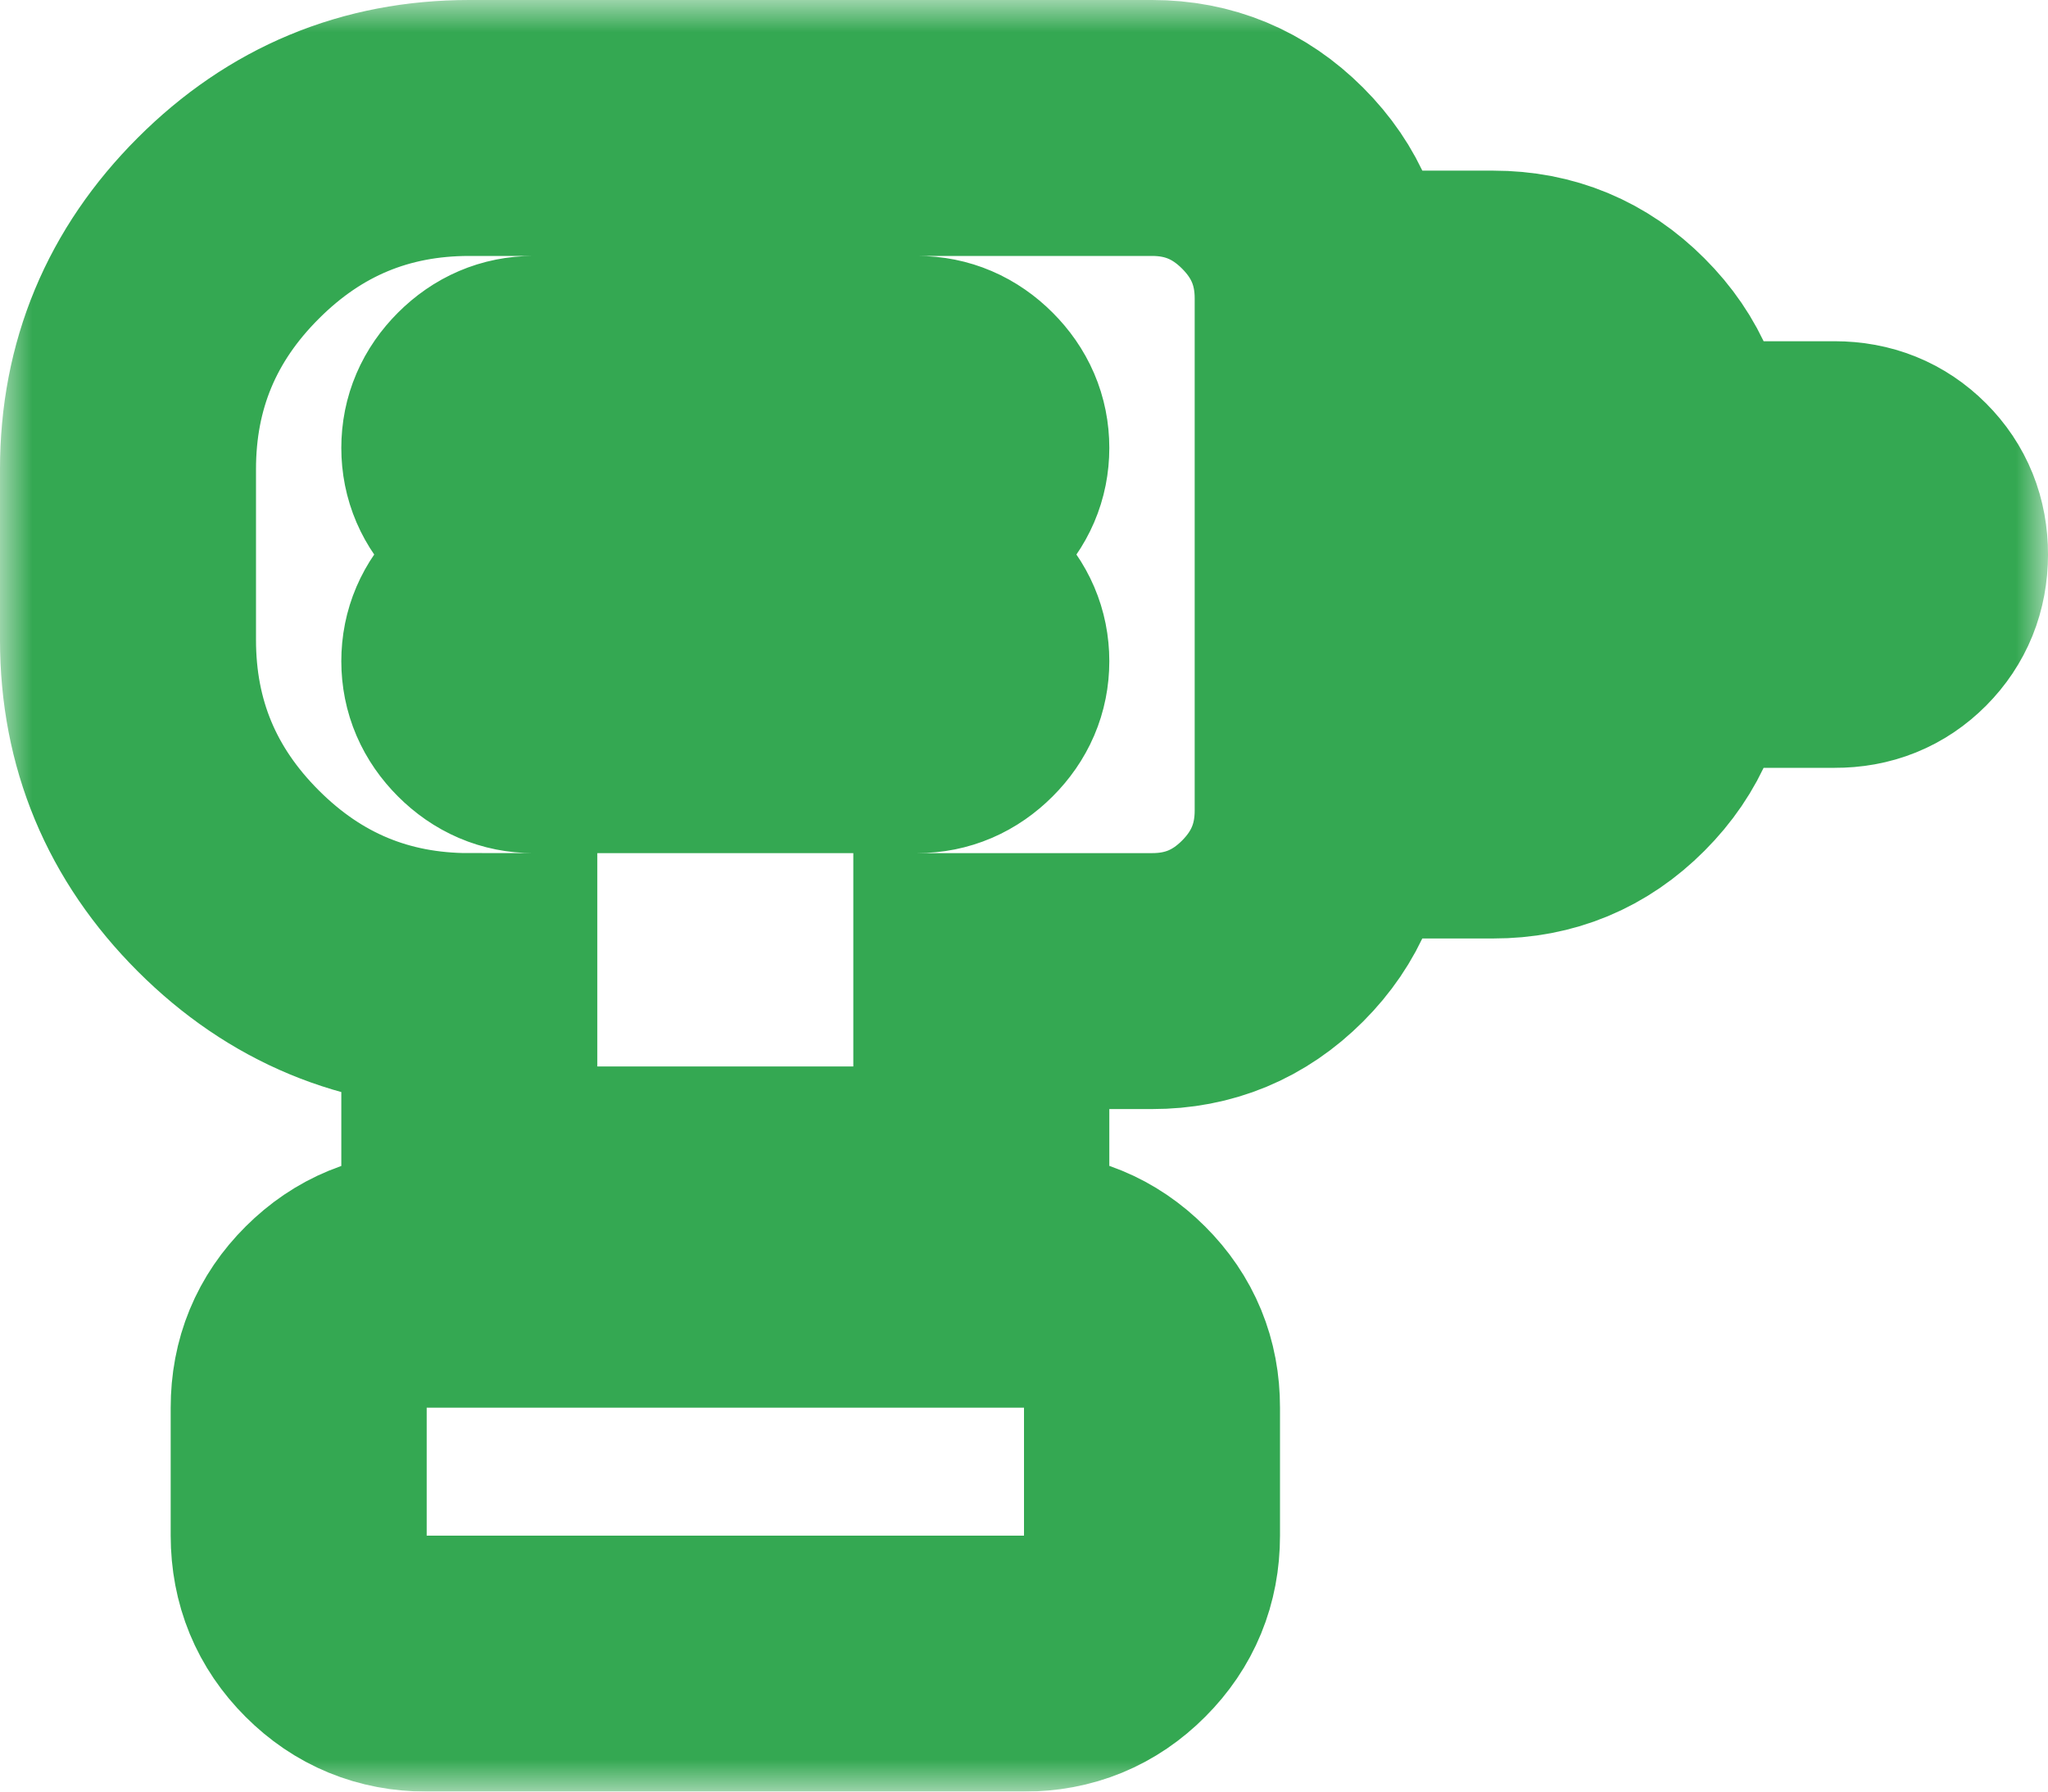 <svg width="32" height="28" viewBox="0 0 32 28" fill="none" xmlns="http://www.w3.org/2000/svg">
<mask id="path-1-outside-1_3696_3504" maskUnits="userSpaceOnUse" x="0" y="0" width="32" height="28" fill="black">
<rect fill="white" width="32" height="28"/>
<path d="M8.333 11.333H14.333C14.6 11.333 14.833 11.233 15.033 11.033C15.233 10.833 15.333 10.6 15.333 10.333C15.333 10.067 15.233 9.833 15.033 9.633C14.833 9.433 14.6 9.333 14.333 9.333H8.333C8.067 9.333 7.833 9.433 7.633 9.633C7.433 9.833 7.333 10.067 7.333 10.333C7.333 10.6 7.433 10.833 7.633 11.033C7.833 11.233 8.067 11.333 8.333 11.333ZM8.333 8H14.333C14.6 8 14.833 7.9 15.033 7.7C15.233 7.5 15.333 7.267 15.333 7C15.333 6.733 15.233 6.5 15.033 6.3C14.833 6.1 14.6 6 14.333 6H8.333C8.067 6 7.833 6.1 7.633 6.3C7.433 6.5 7.333 6.733 7.333 7C7.333 7.267 7.433 7.5 7.633 7.7C7.833 7.9 8.067 8 8.333 8ZM22 12.667V4.667H23.333C24.067 4.667 24.695 4.928 25.217 5.451C25.74 5.973 26.001 6.601 26 7.333H28.667C29.044 7.333 29.361 7.461 29.617 7.717C29.873 7.973 30.001 8.29 30 8.667C29.999 9.044 29.871 9.36 29.616 9.617C29.361 9.874 29.044 10.002 28.667 10H26C26 10.733 25.739 11.361 25.217 11.884C24.696 12.407 24.068 12.668 23.333 12.667H22ZM15.333 18.667H7.333V15.333C5.867 15.333 4.611 14.811 3.567 13.767C2.522 12.722 2 11.467 2 10V7.333C2 5.867 2.522 4.611 3.567 3.567C4.611 2.522 5.867 2 7.333 2H18C18.733 2 19.361 2.261 19.884 2.784C20.407 3.307 20.668 3.934 20.667 4.667V12.667C20.667 13.4 20.406 14.028 19.884 14.551C19.362 15.073 18.734 15.334 18 15.333H15.333V18.667ZM6.667 26C6.111 26 5.639 25.806 5.251 25.417C4.862 25.029 4.668 24.556 4.667 24V22C4.667 21.444 4.861 20.972 5.251 20.584C5.64 20.196 6.112 20.001 6.667 20H16C16.556 20 17.028 20.195 17.417 20.584C17.807 20.973 18.001 21.445 18 22V24C18 24.556 17.806 25.028 17.417 25.417C17.029 25.807 16.556 26.001 16 26H6.667Z"/>
</mask>
<path d="M8.333 11.333H14.333C14.6 11.333 14.833 11.233 15.033 11.033C15.233 10.833 15.333 10.6 15.333 10.333C15.333 10.067 15.233 9.833 15.033 9.633C14.833 9.433 14.6 9.333 14.333 9.333H8.333C8.067 9.333 7.833 9.433 7.633 9.633C7.433 9.833 7.333 10.067 7.333 10.333C7.333 10.6 7.433 10.833 7.633 11.033C7.833 11.233 8.067 11.333 8.333 11.333ZM8.333 8H14.333C14.6 8 14.833 7.9 15.033 7.7C15.233 7.5 15.333 7.267 15.333 7C15.333 6.733 15.233 6.5 15.033 6.3C14.833 6.1 14.6 6 14.333 6H8.333C8.067 6 7.833 6.1 7.633 6.3C7.433 6.5 7.333 6.733 7.333 7C7.333 7.267 7.433 7.5 7.633 7.7C7.833 7.9 8.067 8 8.333 8ZM22 12.667V4.667H23.333C24.067 4.667 24.695 4.928 25.217 5.451C25.74 5.973 26.001 6.601 26 7.333H28.667C29.044 7.333 29.361 7.461 29.617 7.717C29.873 7.973 30.001 8.29 30 8.667C29.999 9.044 29.871 9.36 29.616 9.617C29.361 9.874 29.044 10.002 28.667 10H26C26 10.733 25.739 11.361 25.217 11.884C24.696 12.407 24.068 12.668 23.333 12.667H22ZM15.333 18.667H7.333V15.333C5.867 15.333 4.611 14.811 3.567 13.767C2.522 12.722 2 11.467 2 10V7.333C2 5.867 2.522 4.611 3.567 3.567C4.611 2.522 5.867 2 7.333 2H18C18.733 2 19.361 2.261 19.884 2.784C20.407 3.307 20.668 3.934 20.667 4.667V12.667C20.667 13.4 20.406 14.028 19.884 14.551C19.362 15.073 18.734 15.334 18 15.333H15.333V18.667ZM6.667 26C6.111 26 5.639 25.806 5.251 25.417C4.862 25.029 4.668 24.556 4.667 24V22C4.667 21.444 4.861 20.972 5.251 20.584C5.64 20.196 6.112 20.001 6.667 20H16C16.556 20 17.028 20.195 17.417 20.584C17.807 20.973 18.001 21.445 18 22V24C18 24.556 17.806 25.028 17.417 25.417C17.029 25.807 16.556 26.001 16 26H6.667Z" stroke="#34A852" stroke-width="4" mask="url(#path-1-outside-1_3696_3504)"/>
</svg>
